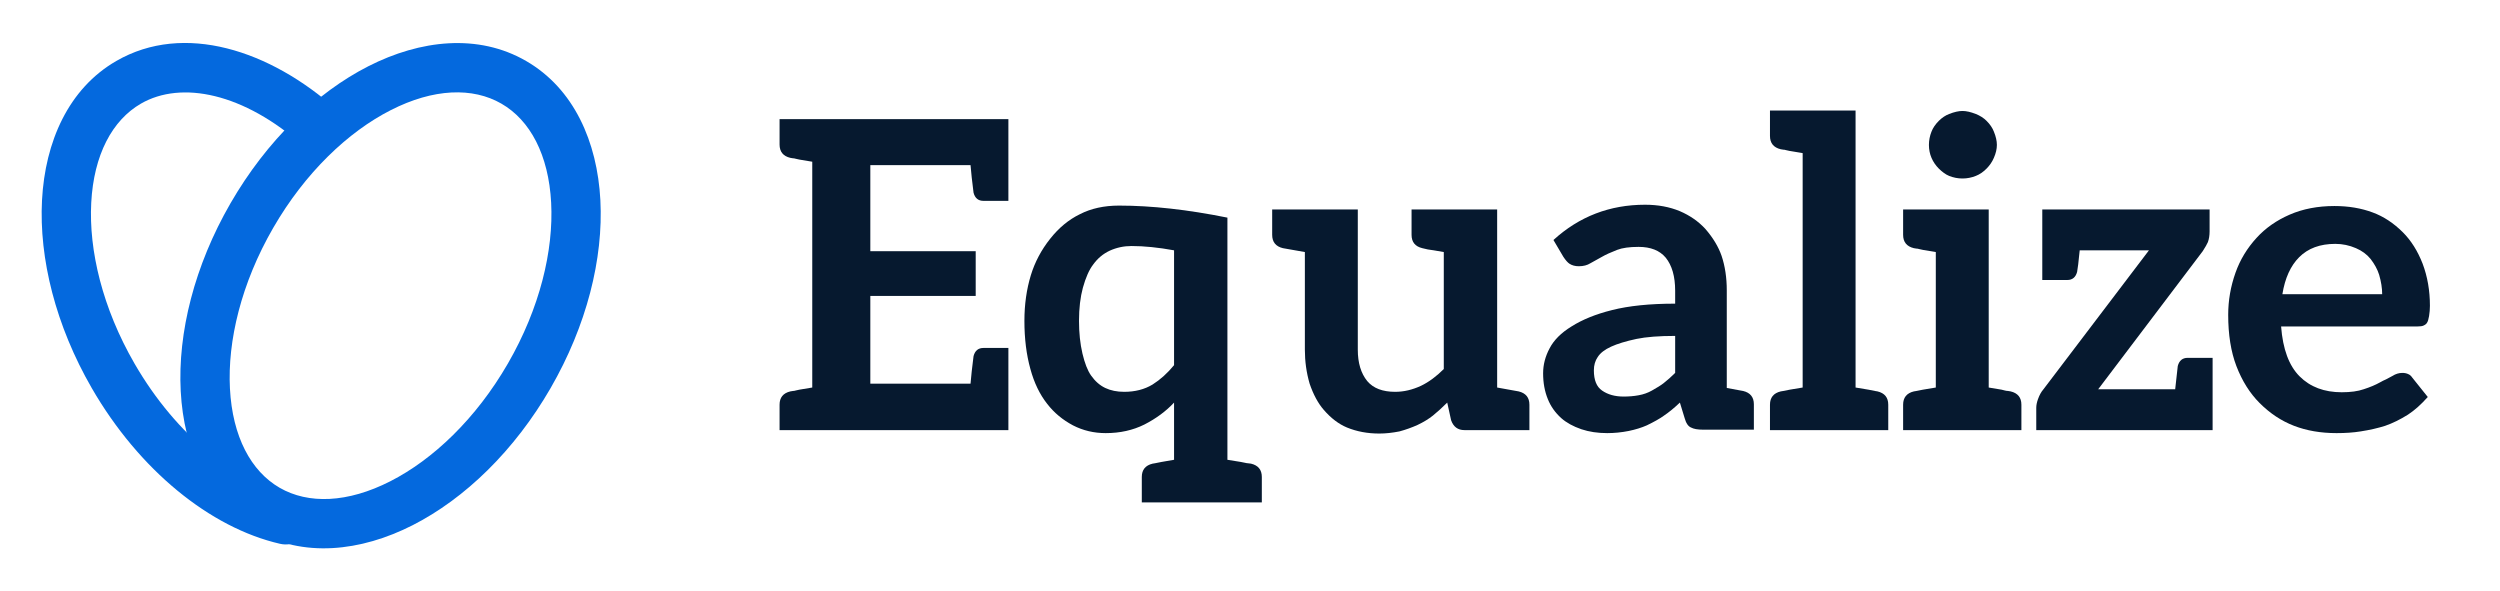 <svg width="93" height="22" viewBox="0 0 93 22" fill="none" xmlns="http://www.w3.org/2000/svg">
<path fill-rule="evenodd" clip-rule="evenodd" d="M4.327 2.268C6.845 0.813 10.048 1.872 12.511 4.07C12.889 4.407 12.922 4.986 12.585 5.364C12.248 5.742 11.668 5.775 11.291 5.438C9.07 3.456 6.745 2.988 5.243 3.855C4.176 4.472 3.488 5.757 3.394 7.542C3.3 9.316 3.812 11.46 5.002 13.521C6.575 16.247 8.845 17.987 10.83 18.444C11.324 18.557 11.632 19.049 11.518 19.543C11.405 20.036 10.913 20.344 10.42 20.23C7.811 19.631 5.169 17.477 3.414 14.438M4.327 2.268C2.544 3.297 1.678 5.278 1.563 7.445C1.448 9.622 2.073 12.114 3.414 14.438" fill="#0469DE"/>
<path fill-rule="evenodd" clip-rule="evenodd" d="M13.705 2.463C15.639 1.479 17.788 1.239 19.57 2.268C21.352 3.297 22.219 5.278 22.334 7.445C22.449 9.622 21.824 12.114 20.482 14.438C19.141 16.761 17.295 18.548 15.352 19.537C13.418 20.521 11.269 20.761 9.486 19.732C7.704 18.703 6.838 16.722 6.723 14.555C6.608 12.378 7.233 9.886 8.574 7.563C9.916 5.239 11.762 3.452 13.705 2.463ZM14.537 4.097C12.953 4.903 11.352 6.418 10.162 8.479C8.972 10.54 8.46 12.684 8.554 14.458C8.648 16.243 9.336 17.528 10.403 18.145C11.471 18.761 12.928 18.714 14.52 17.903C16.104 17.097 17.705 15.582 18.895 13.521C20.085 11.46 20.596 9.316 20.503 7.542C20.409 5.757 19.721 4.472 18.653 3.856C17.586 3.239 16.129 3.286 14.537 4.097Z" fill="#0469DE"/>
<path d="M37.512 7.472H36.584C36.392 7.472 36.269 7.371 36.216 7.168C36.163 6.752 36.125 6.411 36.104 6.144H32.376V9.344H36.296V11.008H32.376V14.272H36.104C36.125 14.005 36.163 13.664 36.216 13.248C36.269 13.045 36.392 12.944 36.584 12.944H37.512V16H29V15.056C29 14.789 29.133 14.624 29.4 14.56L29.496 14.544C29.528 14.544 29.56 14.539 29.592 14.528C29.635 14.517 29.683 14.507 29.736 14.496L30.216 14.416V6.016L29.736 5.936C29.683 5.925 29.635 5.915 29.592 5.904C29.56 5.893 29.528 5.888 29.496 5.888L29.4 5.872C29.133 5.808 29 5.643 29 5.376V4.432H37.512V7.472Z" fill="#06192F"/>
<path d="M46.539 17.248C46.806 17.312 46.94 17.477 46.94 17.744V18.688H42.475V17.744C42.475 17.477 42.609 17.312 42.876 17.248L42.971 17.232L43.212 17.184L43.675 17.104V14.976C43.377 15.296 43.009 15.568 42.572 15.792C42.145 16.005 41.665 16.112 41.132 16.112C40.694 16.112 40.289 16.016 39.916 15.824C39.532 15.621 39.212 15.355 38.956 15.024C38.678 14.672 38.47 14.24 38.331 13.728C38.182 13.195 38.108 12.597 38.108 11.936C38.108 11.328 38.188 10.763 38.347 10.24C38.497 9.749 38.737 9.296 39.068 8.88C39.388 8.475 39.755 8.171 40.172 7.968C40.587 7.755 41.073 7.648 41.627 7.648C42.833 7.648 44.177 7.797 45.66 8.096V17.104L46.156 17.184C46.219 17.195 46.273 17.205 46.316 17.216C46.358 17.227 46.39 17.232 46.411 17.232L46.539 17.248ZM42.876 14.304C43.163 14.123 43.43 13.883 43.675 13.584V9.312C43.089 9.205 42.561 9.152 42.092 9.152C41.803 9.152 41.532 9.211 41.276 9.328C41.03 9.445 40.828 9.616 40.667 9.84C40.518 10.032 40.39 10.32 40.283 10.704C40.188 11.056 40.139 11.467 40.139 11.936C40.139 12.384 40.182 12.789 40.267 13.152C40.353 13.515 40.459 13.787 40.587 13.968C40.737 14.181 40.913 14.336 41.115 14.432C41.318 14.528 41.553 14.576 41.819 14.576C42.225 14.576 42.577 14.485 42.876 14.304Z" fill="#06192F"/>
<path d="M56.493 14.56C56.76 14.624 56.894 14.789 56.894 15.056V16H54.477C54.232 16 54.067 15.877 53.981 15.632L53.837 14.976C53.656 15.157 53.48 15.317 53.309 15.456C53.15 15.584 52.958 15.701 52.733 15.808C52.52 15.904 52.296 15.984 52.062 16.048C51.795 16.101 51.544 16.128 51.309 16.128C50.872 16.128 50.472 16.053 50.109 15.904C49.8 15.776 49.512 15.557 49.245 15.248C49.032 15.003 48.856 14.677 48.718 14.272C48.6 13.867 48.541 13.445 48.541 13.008V9.376L47.725 9.232C47.459 9.168 47.325 9.003 47.325 8.736V7.792H50.51V13.008C50.51 13.499 50.627 13.888 50.861 14.176C51.086 14.443 51.432 14.576 51.901 14.576C52.221 14.576 52.541 14.501 52.861 14.352C53.15 14.213 53.432 14.005 53.709 13.728V9.376C53.411 9.323 53.214 9.291 53.117 9.28C53.022 9.259 52.952 9.243 52.91 9.232C52.643 9.168 52.51 9.003 52.51 8.736V7.792H55.694V14.416L56.493 14.56Z" fill="#06192F"/>
<path d="M64.844 14.544C65.11 14.608 65.244 14.773 65.244 15.04V15.984H63.356C63.153 15.984 63.004 15.957 62.908 15.904C62.801 15.861 62.721 15.744 62.668 15.552L62.492 14.976C62.278 15.179 62.076 15.344 61.884 15.472C61.734 15.579 61.526 15.696 61.26 15.824C61.068 15.909 60.844 15.979 60.588 16.032C60.321 16.085 60.054 16.112 59.788 16.112C59.436 16.112 59.116 16.064 58.828 15.968C58.518 15.861 58.268 15.723 58.076 15.552C57.852 15.349 57.686 15.115 57.58 14.848C57.462 14.56 57.404 14.24 57.404 13.888C57.404 13.568 57.484 13.259 57.644 12.96C57.804 12.651 58.076 12.379 58.46 12.144C58.865 11.888 59.366 11.685 59.964 11.536C60.593 11.376 61.377 11.296 62.316 11.296V10.816C62.316 10.283 62.198 9.872 61.964 9.584C61.74 9.317 61.404 9.184 60.956 9.184C60.614 9.184 60.348 9.221 60.156 9.296C59.91 9.392 59.724 9.477 59.596 9.552L59.164 9.792C59.046 9.867 58.902 9.904 58.732 9.904C58.593 9.904 58.476 9.872 58.38 9.808C58.316 9.765 58.241 9.68 58.156 9.552L57.788 8.928C58.748 8.053 59.884 7.616 61.196 7.616C61.676 7.616 62.108 7.696 62.492 7.856C62.865 8.016 63.18 8.235 63.436 8.512C63.724 8.843 63.926 9.179 64.044 9.52C64.172 9.904 64.236 10.331 64.236 10.8V14.432L64.668 14.512L64.844 14.544ZM62.316 12.496C61.718 12.496 61.238 12.533 60.876 12.608C60.481 12.693 60.166 12.789 59.932 12.896C59.697 13.003 59.532 13.131 59.436 13.28C59.34 13.419 59.292 13.584 59.292 13.776C59.292 14.139 59.393 14.389 59.596 14.528C59.809 14.677 60.076 14.752 60.396 14.752C60.598 14.752 60.785 14.736 60.956 14.704C61.137 14.672 61.302 14.613 61.452 14.528C61.644 14.421 61.788 14.331 61.884 14.256C62.033 14.139 62.177 14.011 62.316 13.872V12.496Z" fill="#06192F"/>
<path d="M69.843 14.56C70.11 14.624 70.243 14.789 70.243 15.056V16H65.843V15.056C65.843 14.789 65.977 14.624 66.243 14.56L66.339 14.544L66.579 14.496L67.059 14.416V5.696L66.579 5.616C66.526 5.605 66.478 5.595 66.435 5.584C66.403 5.573 66.371 5.568 66.339 5.568L66.243 5.552C65.977 5.488 65.843 5.323 65.843 5.056V4.112H69.027V14.416L69.507 14.496L69.747 14.544L69.843 14.56Z" fill="#06192F"/>
<path d="M74.284 5.392C74.284 5.541 74.247 5.701 74.172 5.872C74.108 6.021 74.017 6.155 73.9 6.272C73.772 6.4 73.639 6.491 73.5 6.544C73.34 6.608 73.175 6.64 73.004 6.64C72.834 6.64 72.668 6.608 72.508 6.544C72.38 6.491 72.252 6.4 72.124 6.272C72.007 6.155 71.916 6.021 71.852 5.872C71.788 5.723 71.756 5.563 71.756 5.392C71.756 5.221 71.788 5.056 71.852 4.896C71.906 4.757 71.996 4.624 72.124 4.496C72.242 4.379 72.37 4.293 72.508 4.24C72.7 4.165 72.865 4.128 73.004 4.128C73.143 4.128 73.308 4.165 73.5 4.24C73.66 4.304 73.793 4.389 73.9 4.496C74.028 4.624 74.119 4.757 74.172 4.896C74.247 5.077 74.284 5.243 74.284 5.392ZM74.796 14.56C75.063 14.624 75.196 14.789 75.196 15.056V16H70.796V15.056C70.796 14.789 70.93 14.624 71.196 14.56L71.292 14.544L71.532 14.496L72.012 14.416V9.376L71.532 9.296C71.479 9.285 71.431 9.275 71.388 9.264C71.356 9.253 71.324 9.248 71.292 9.248L71.196 9.232C70.93 9.168 70.796 9.003 70.796 8.736V7.792H73.98V14.416L74.46 14.496C74.513 14.507 74.556 14.517 74.588 14.528C74.631 14.539 74.668 14.544 74.7 14.544L74.796 14.56Z" fill="#06192F"/>
<path d="M82.309 16H75.749V15.168C75.749 15.072 75.771 14.965 75.813 14.848C75.867 14.699 75.931 14.581 76.005 14.496L79.941 9.312H77.365C77.323 9.739 77.291 10.005 77.269 10.112C77.216 10.315 77.093 10.416 76.901 10.416H75.973V7.792H82.197V8.608C82.197 8.757 82.176 8.891 82.133 9.008C82.101 9.083 82.037 9.195 81.941 9.344L78.053 14.48H80.917L81.013 13.616C81.067 13.413 81.189 13.312 81.381 13.312H82.309V16Z" fill="#06192F"/>
<path d="M86.841 7.664C87.363 7.664 87.838 7.744 88.265 7.904C88.67 8.053 89.043 8.299 89.385 8.64C89.694 8.949 89.939 9.339 90.121 9.808C90.302 10.288 90.393 10.811 90.393 11.376C90.393 11.504 90.382 11.632 90.361 11.76C90.339 11.877 90.318 11.952 90.297 11.984C90.275 12.037 90.227 12.08 90.153 12.112C90.11 12.133 90.035 12.144 89.929 12.144H84.857C84.921 12.987 85.15 13.605 85.545 14C85.939 14.395 86.462 14.592 87.113 14.592C87.443 14.592 87.715 14.555 87.929 14.48C88.163 14.405 88.366 14.32 88.537 14.224C88.611 14.181 88.686 14.144 88.761 14.112C88.846 14.069 88.926 14.027 89.001 13.984C89.118 13.909 89.241 13.872 89.369 13.872C89.454 13.872 89.529 13.888 89.593 13.92C89.646 13.941 89.694 13.984 89.737 14.048L90.313 14.768C90.067 15.045 89.822 15.264 89.577 15.424C89.289 15.605 89.006 15.744 88.729 15.84C88.462 15.925 88.158 15.995 87.817 16.048C87.55 16.091 87.251 16.112 86.921 16.112C86.334 16.112 85.806 16.021 85.337 15.84C84.867 15.659 84.441 15.376 84.057 14.992C83.694 14.629 83.406 14.171 83.193 13.616C82.99 13.083 82.889 12.448 82.889 11.712C82.889 11.179 82.979 10.656 83.161 10.144C83.331 9.664 83.593 9.232 83.945 8.848C84.275 8.485 84.686 8.197 85.177 7.984C85.667 7.771 86.222 7.664 86.841 7.664ZM86.873 9.072C86.307 9.072 85.859 9.237 85.529 9.568C85.209 9.888 85.001 10.347 84.905 10.944H88.617C88.617 10.72 88.579 10.48 88.505 10.224C88.441 10.021 88.334 9.824 88.185 9.632C88.046 9.461 87.865 9.328 87.641 9.232C87.395 9.125 87.139 9.072 86.873 9.072Z" fill="#06192F"/>
</svg>
